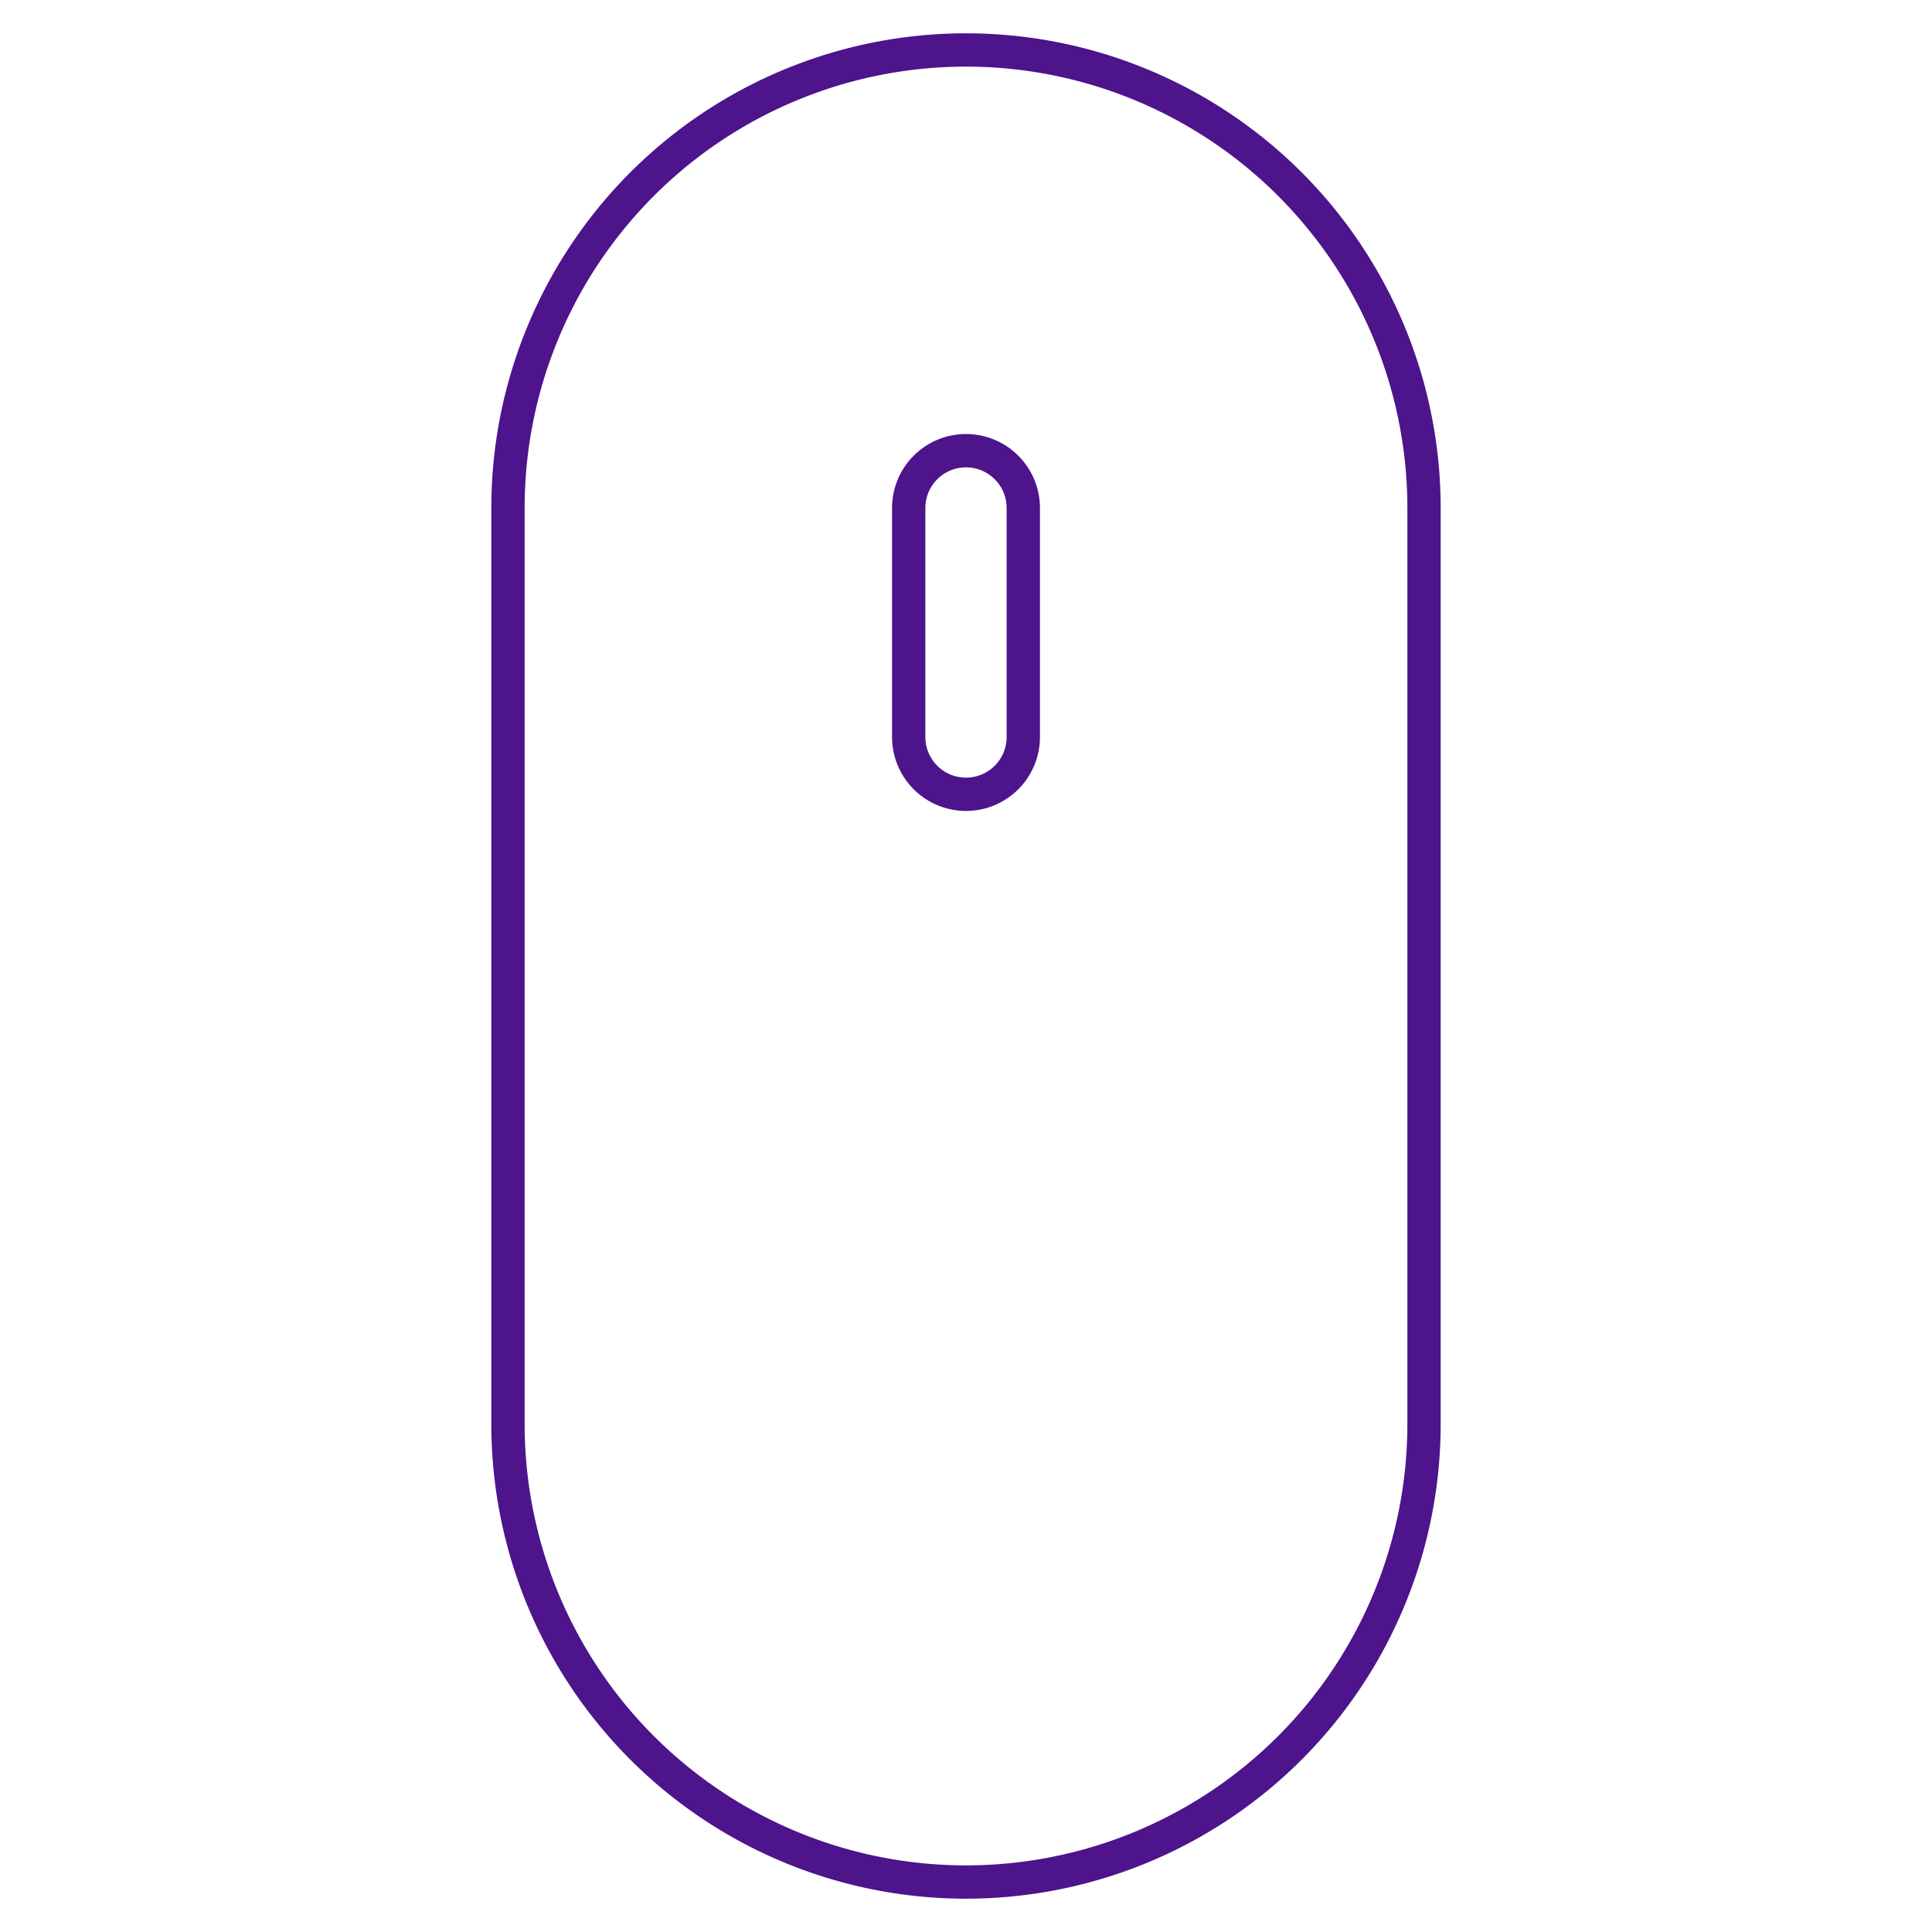 <svg xmlns="http://www.w3.org/2000/svg" viewBox="-2 -2 116 116">
    <defs>
        <style>
            /* Hide all of the icons first. */
            .icon {
                display: none;
            }

            .icon--small {
                display: block;
            }


            /* Display the desired icon and hide the others according to the viewport's size. */
            @media screen and (min-width: 100px) {

                .icon--large {
                    display: block;
                }

                .icon--small {
                    display: none;
                }
            }

            @media screen and (max-width: 69px){
                .icon--small *{
                    stroke-width: 3;
                }
            }
        </style>
    </defs>


    <g class="icon icon--large">
<path d="M95.69,1.77A3.73,3.73,0,0,1,97,5.68L86.72,44.35a3.73,3.73,0,0,1-6.81.94l-5.52-9.35L60.62,53.81a3.73,3.73,0,0,1-5.23.68l.08.06a3.73,3.73,0,0,1-.7-5.23l13.7-17.93L58,28.48a3.73,3.73,0,0,1-.86-6.82L91.83,1.71A3.73,3.73,0,0,1,95.94,2" fill="none" stroke="#4d148c" stroke-linecap="round" stroke-linejoin="round" stroke-width="2"/><path d="M69.87,48.25V83.5A27.5,27.5,0,0,1,42.37,111h0a27.5,27.5,0,0,1-27.5-27.5v-55A27.5,27.5,0,0,1,42.37,1h0A27.47,27.47,0,0,1,65,12.94" fill="none" stroke="#4d148c" stroke-linecap="round" stroke-linejoin="round" stroke-width="2"/><path d="M45.81,42.25a3.44,3.44,0,0,1-3.44,3.44h0a3.44,3.44,0,0,1-3.44-3.44V28.5a3.44,3.44,0,0,1,3.44-3.44h0a3.44,3.44,0,0,1,3.44,3.44Z" fill="none" stroke="#4d148c" stroke-linecap="round" stroke-linejoin="round" stroke-width="2"/>
    </g>

    <g class="icon icon--small">
<path d="M83.5,83.5A27.5,27.5,0,0,1,56,111h0A27.5,27.5,0,0,1,28.5,83.5v-55A27.5,27.5,0,0,1,56,1h0A27.5,27.5,0,0,1,83.5,28.5Z" fill="none" stroke="#4d148c" stroke-miterlimit="10" stroke-width="2"/><path d="M59.44,42.25A3.44,3.44,0,0,1,56,45.69h0a3.44,3.44,0,0,1-3.44-3.44V28.5A3.44,3.44,0,0,1,56,25.06h0a3.44,3.44,0,0,1,3.44,3.44Z" fill="none" stroke="#4d148c" stroke-miterlimit="10" stroke-width="2"/>
    </g>
</svg>
